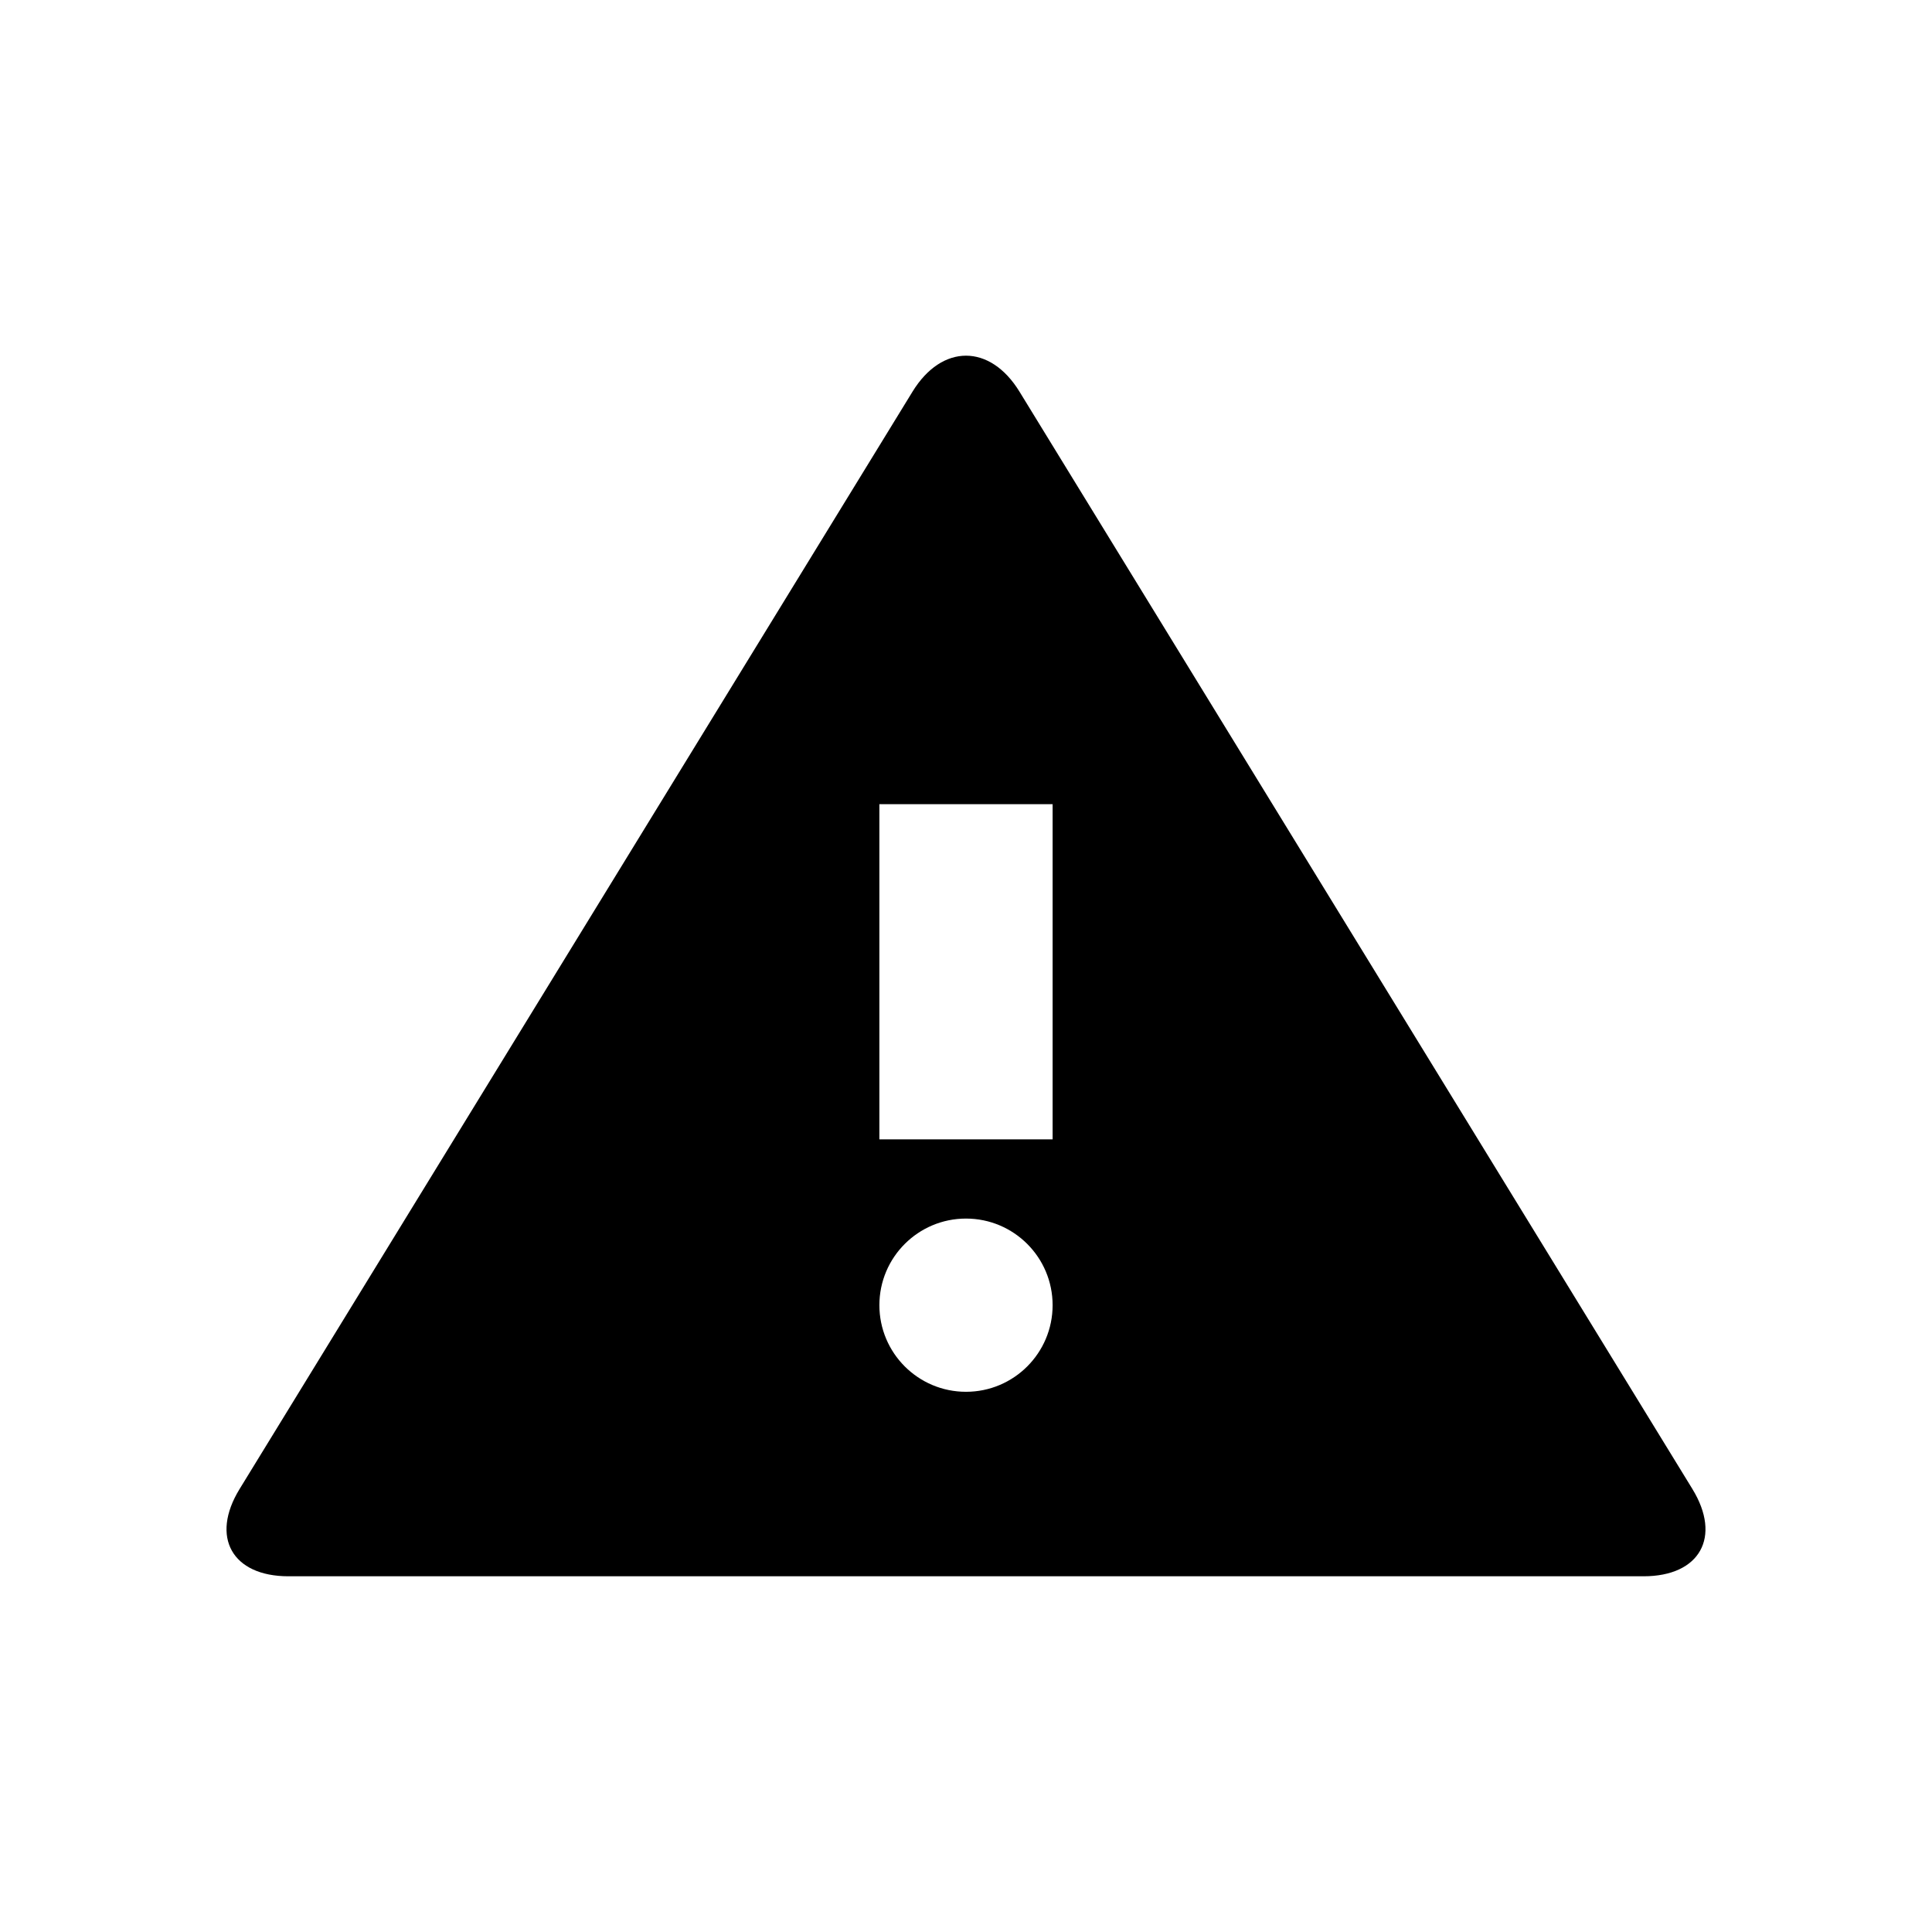 <?xml version="1.0" encoding="UTF-8"?>
<!-- Uploaded to: ICON Repo, www.iconrepo.com, Generator: ICON Repo Mixer Tools -->
<svg fill="#000000" width="800px" height="800px" version="1.1" viewBox="144 144 512 512" xmlns="http://www.w3.org/2000/svg">
 <path d="m592.51 538.61-178.33-290.81c-7.797-12.719-20.559-12.719-28.359 0l-178.33 290.81c-7.801 12.719-1.973 23.121 12.945 23.121h359.13c14.918 0 20.742-10.406 12.941-23.121zm-192.51-25.77c-12.676 0-22.953-10.277-22.953-22.953s10.277-22.953 22.953-22.953 22.953 10.277 22.953 22.953-10.277 22.953-22.953 22.953zm22.953-66.898h-45.91v-88.824h45.91z"/>
</svg>